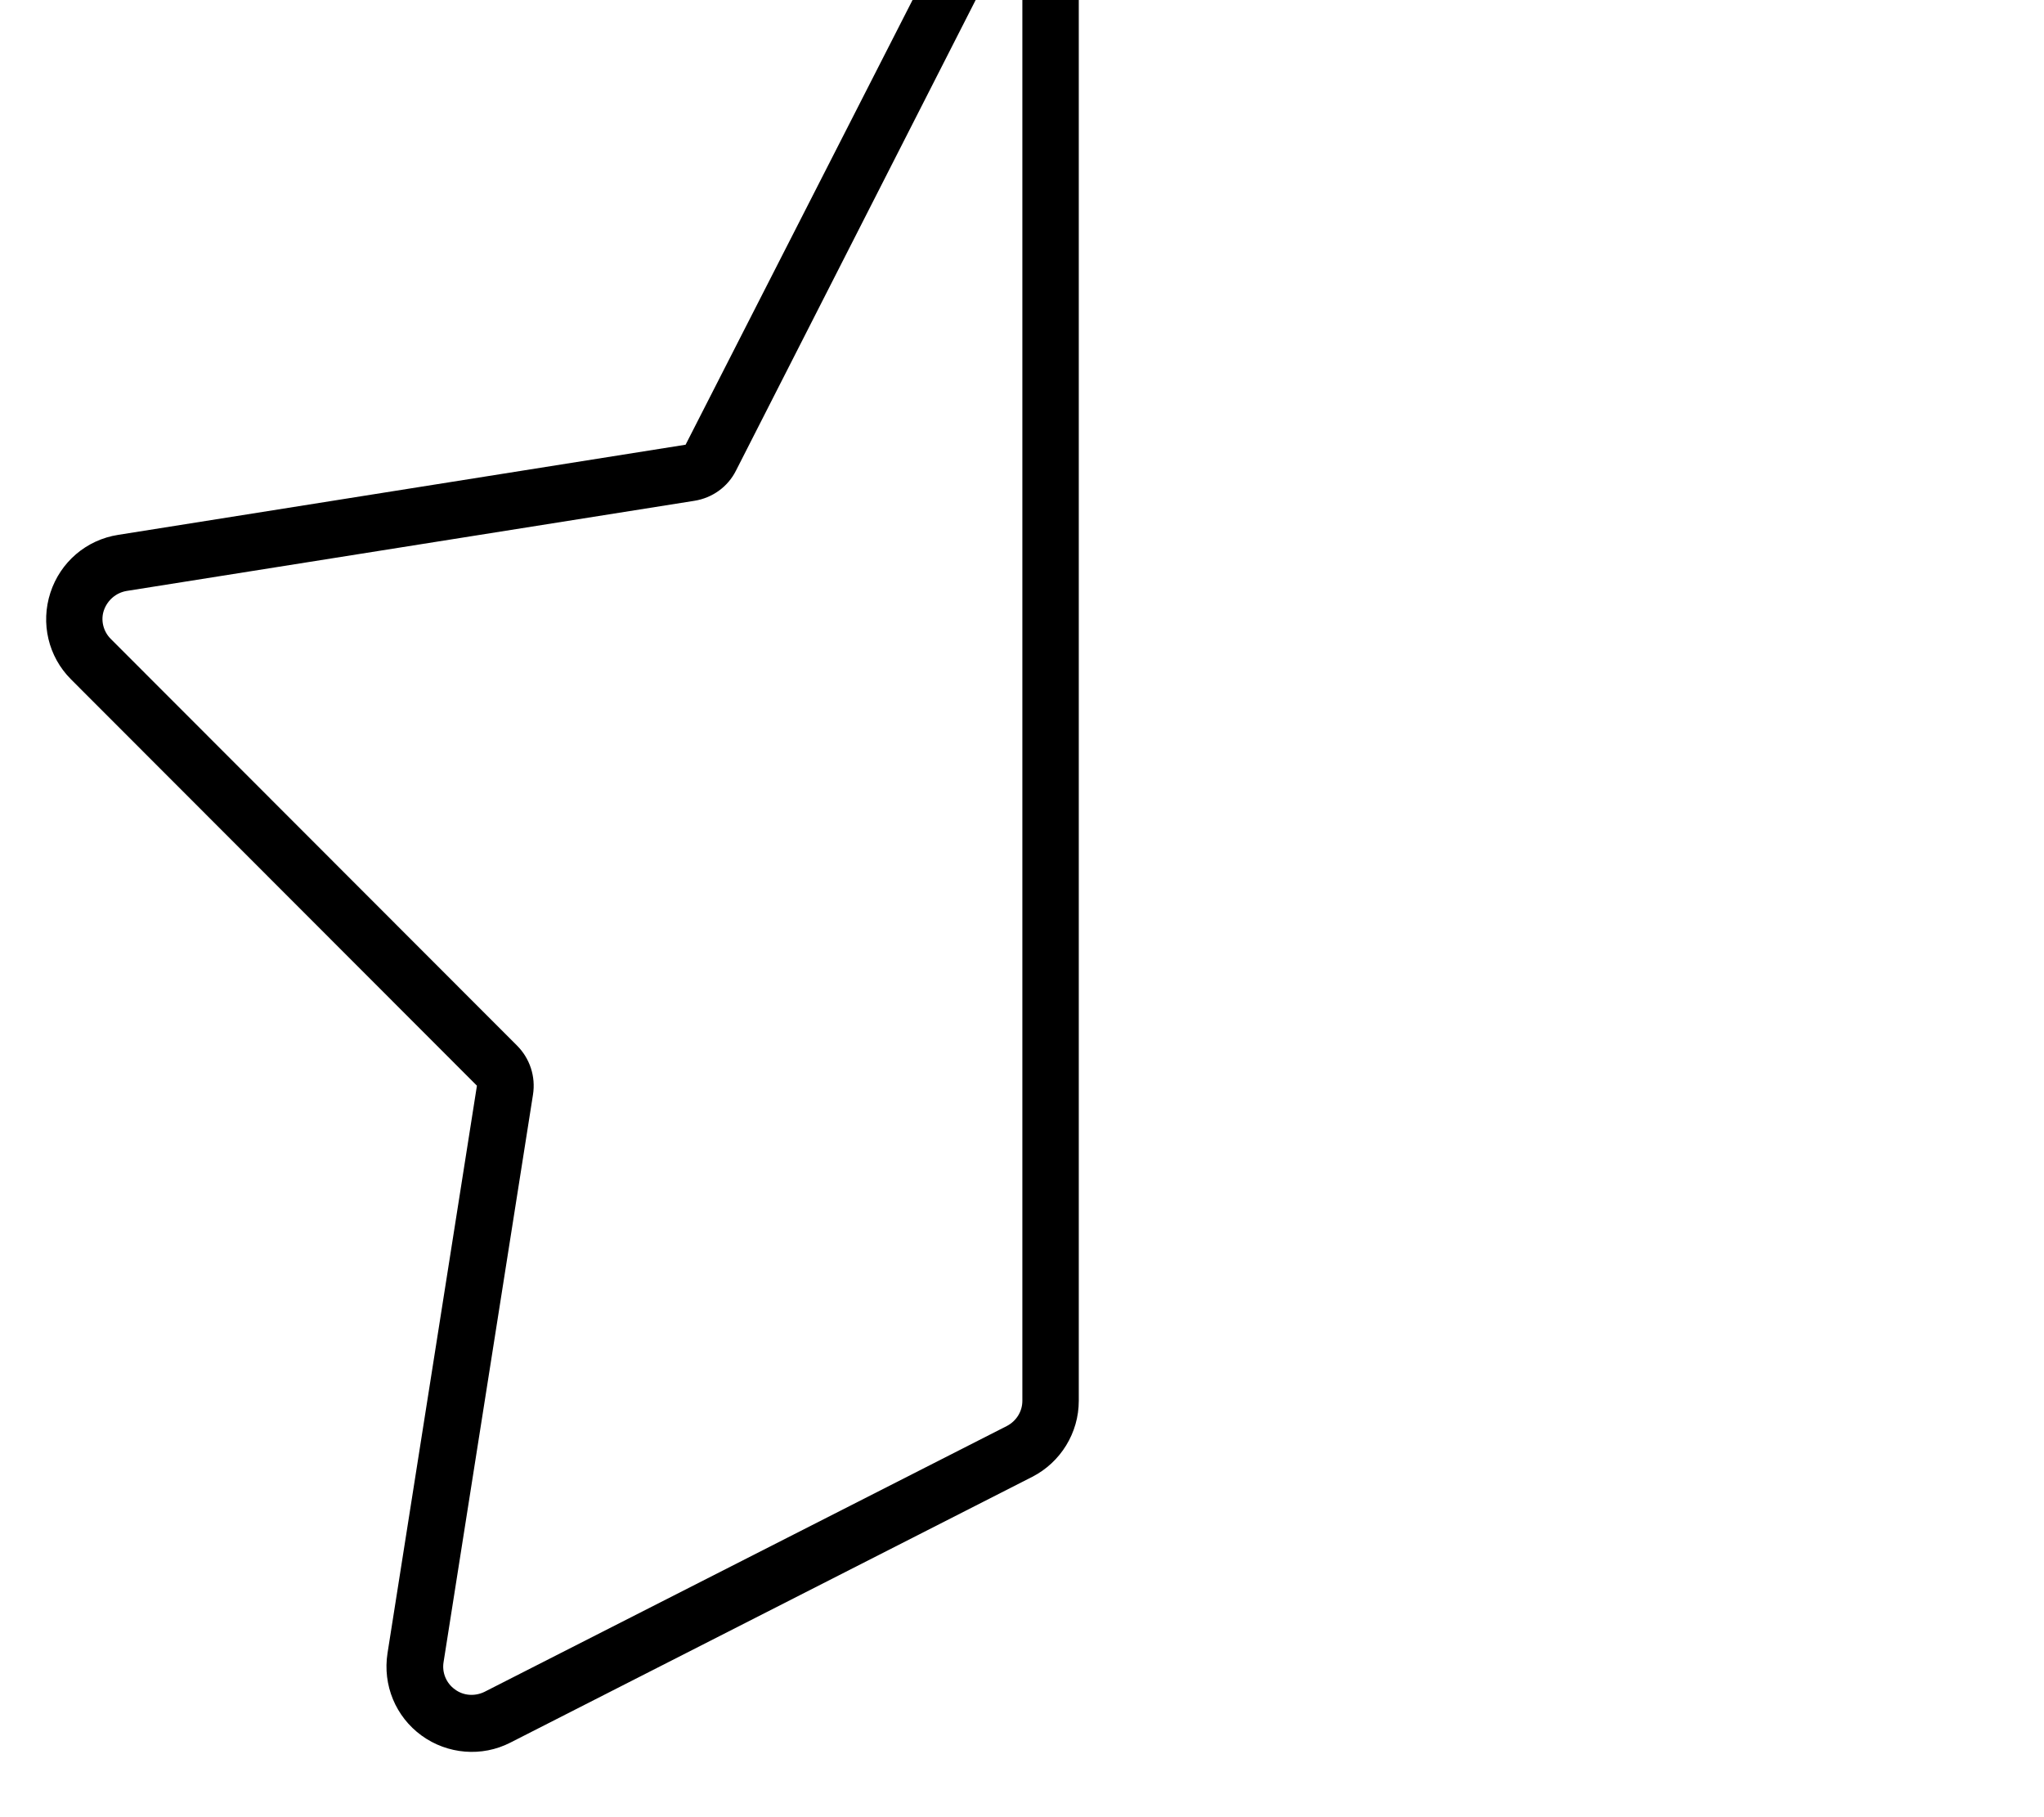 <svg xmlns="http://www.w3.org/2000/svg" viewBox="0 0 576 512"><!--! Font Awesome Pro 7.0.0 by @fontawesome - https://fontawesome.com License - https://fontawesome.com/license (Commercial License) Copyright 2025 Fonticons, Inc. --><path fill="currentColor" d="M287.5-16c-2.8 .2-5.3 1.8-6.6 4.3L207.4 132.6c-2.3 4.6-6.7 7.7-11.7 8.5L35.7 166.5c-3 .5-5.4 2.6-6.4 5.4s-.2 6 1.9 8.1L145.7 294.6c3.6 3.6 5.3 8.7 4.5 13.8L125 468.3c-.5 3 .8 6 3.2 7.7l0 0c2.4 1.8 5.6 2 8.3 .7l147.2-74.9c2.7-1.4 4.4-4.1 4.4-7.1l0-408.2c0-.6-.1-1.2-.2-1.7-.1-.4-.2-.6-.3-.8zm-20.8-2.9c4.1-8 12.4-13.1 21.4-13.1 5.7 0 10 3.1 12.5 6.8 2.4 3.5 3.4 7.8 3.4 11.7l0 408.2c0 9-5.1 17.3-13.1 21.4L143.8 491c-8 4.1-17.7 3.3-25-2l0 0c-7.3-5.3-11-14.2-9.6-23.2L134.4 305.9 20 191.4c-6.4-6.4-8.6-15.8-5.8-24.4s10.1-14.9 19.1-16.3l159.9-25.4 73.6-144.2z"/></svg>